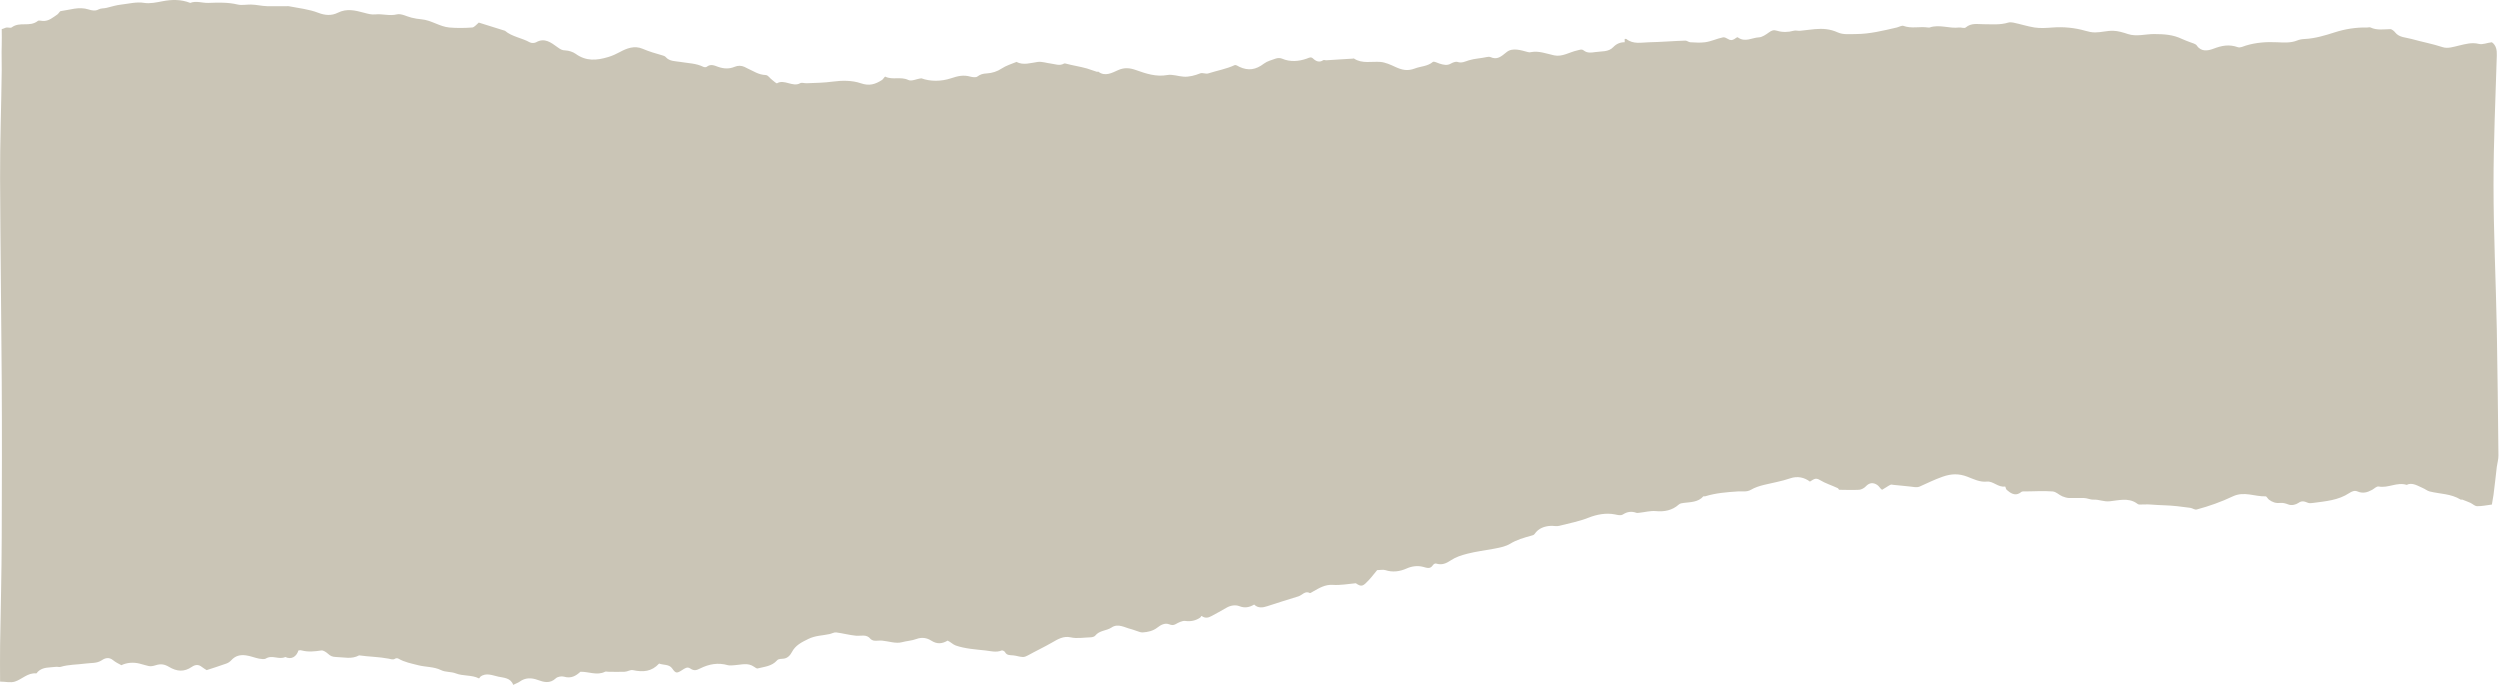 <?xml version="1.0" encoding="UTF-8"?> <svg xmlns="http://www.w3.org/2000/svg" width="1525" height="418" viewBox="0 0 1525 418" fill="none"><path d="M182.052 396.775C180.855 400.573 177.778 402.548 174.052 400.775C169.998 402.635 166.106 399.232 162.052 401.775C161.316 402.238 159.14 401.986 158.052 401.775C155.336 401.241 152.791 400.136 150.052 399.775C146.499 399.304 143.596 399.973 141.052 402.775C140.223 403.685 139.218 404.366 138.052 404.775C134.256 406.085 130.051 407.527 126.052 408.775C125.199 408.217 124.054 407.575 123.052 406.775C121.135 405.244 119.157 405.338 117.052 406.775C112.208 410.079 107.858 409.624 103.052 406.775C100.407 405.205 98.144 404.793 95.052 405.775C91.022 407.054 90.742 406.187 85.052 404.775C81.389 403.864 77.316 404.166 74.052 405.775C72.111 404.739 70.531 403.991 69.052 402.775C66.579 400.75 64.314 401.244 62.052 402.775C59.078 404.776 55.472 404.304 52.052 404.775C47.129 405.457 41.881 405.315 37.052 406.775C36.05 407.081 35.148 406.625 34.052 406.775C30.241 407.285 26.136 406.729 23.052 409.775C22.716 410.104 22.451 410.814 22.052 410.775C16.957 410.249 13.31 414.472 9.052 415.775C6.297 416.614 3.347 415.775 0.052 415.775C0.052 407.965 -0.065 401.105 0.052 393.775C0.42 371.853 0.974 349.696 1.052 327.775C1.17 295.705 1.263 263.836 1.052 231.775C0.786 190.844 0.224 149.705 0.052 108.775C-0.042 86.696 0.81 64.853 1.052 42.775C1.107 37.712 0.857 32.837 1.052 27.774C1.185 24.329 1.06 21.275 1.052 17.774C2.32 17.484 3.27 16.845 4.052 16.774C4.858 16.696 6.551 17.159 7.052 16.774C12.085 12.897 18.035 16.77 23.052 12.774C23.639 12.304 25.121 12.704 26.052 12.774C29.746 13.034 32.336 10.595 35.052 8.775C35.686 8.351 36.434 6.853 37.052 6.775C42.773 6.029 48.159 3.875 54.052 5.775C55.868 6.355 58.049 6.873 60.052 5.775C61.602 4.927 63.213 5.238 65.052 4.775C68.026 4.029 71.055 3.096 74.052 2.775C78.638 2.28 83.255 0.974 88.052 1.775C91.402 2.332 95.609 1.442 99.052 0.775C104.797 -0.348 110.441 -0.439 116.052 1.775C116.357 1.892 115.825 1.869 116.052 1.775C119.598 0.33 123.546 1.9 127.052 1.775C133.18 1.547 139.026 1.338 145.052 2.775C147.463 3.347 150.509 2.727 153.052 2.775C156.425 2.829 159.679 3.704 163.052 3.775C167.059 3.861 171.045 3.696 175.052 3.775C175.537 3.782 175.583 3.68 176.052 3.775C181.883 4.905 188.605 5.655 194.052 7.775C198.302 9.431 202.241 9.674 206.052 7.775C211.601 5.004 216.715 6.362 222.052 7.775C224.533 8.434 226.548 9.034 229.052 8.775C233.224 8.335 237.763 9.873 242.052 8.775C244.705 8.1 248.086 10.068 251.052 10.774C253.071 11.261 255.017 11.602 257.052 11.774C263.047 12.269 268.151 16.233 274.052 16.774C278.662 17.191 283.435 17.12 288.052 16.774C289.351 16.68 290.776 14.818 292.052 13.774C297.507 15.493 302.691 17.087 308.052 18.774C308.209 18.822 307.943 18.68 308.052 18.774C312.122 22.354 318.505 23.177 323.052 25.774C324.242 26.457 326.144 26.293 327.052 25.774C332.218 22.831 336.17 25.98 340.052 28.774C341.782 30.015 342.696 30.712 345.052 30.774C346.884 30.822 349.534 31.676 351.052 32.775C357.595 37.492 363.946 36.909 371.052 34.775C373.486 34.045 375.798 32.999 378.052 31.774C382.294 29.467 387.012 27.608 392.052 29.774C395.871 31.415 400.006 32.644 404.052 33.775C404.835 33.994 405.606 34.249 406.052 34.775C408.384 37.529 412.07 37.264 415.052 37.775C419.818 38.591 424.63 38.577 429.052 40.775C429.553 41.026 430.661 41.081 431.052 40.775C433.549 38.812 435.689 39.95 438.052 40.775C441.707 42.046 444.937 42.077 448.052 40.775C450.275 39.848 452.283 39.998 454.052 40.775C454.647 41.033 455.465 41.508 456.052 41.775C459.652 43.383 462.709 45.618 467.052 45.775C468.633 45.83 469.471 47.66 471.052 48.775C472.085 49.505 473.543 51.081 474.052 50.775C478.38 48.161 483.669 53.318 488.052 50.775C489.062 50.186 490.526 50.822 492.052 50.775C497.39 50.594 502.769 50.497 508.052 49.775C513.609 49.021 519.824 48.977 525.052 50.775C530.335 52.588 533.849 51.435 538.052 48.775C538.71 48.358 539.669 46.586 540.052 46.775C544.466 48.941 549.435 46.561 554.052 48.775C556.111 49.764 558.992 48.112 562.052 47.775C567.484 49.768 574.096 49.745 580.052 47.775C584.302 46.362 587.701 45.527 592.052 46.775C593.007 47.049 595.285 47.34 596.052 46.775C598.095 45.268 599.556 44.924 602.052 44.775C605.167 44.586 608.376 43.58 611.052 41.775C613.627 40.04 617.125 38.975 620.052 37.775C620.303 37.672 619.786 37.633 620.052 37.775C624.263 39.988 628.709 38.355 633.052 37.775C635.572 37.445 638.493 38.476 641.052 38.775C643.752 39.089 646.336 40.36 649.052 38.775C649.31 38.625 649.77 38.696 650.052 38.775C654.537 40.007 658.576 40.511 663.052 41.775C664.899 42.292 667.197 43.272 669.052 43.775C669.514 43.9 669.739 43.531 670.052 43.775C674.083 46.851 678.35 44.438 682.052 42.775C685.77 41.103 689.084 41.354 693.052 42.775C699.094 44.941 705.306 46.991 712.052 45.775C715.261 45.194 718.695 46.563 722.052 46.775C725.316 46.986 728.937 46.038 732.052 44.775C733.57 44.154 735.448 45.292 737.052 44.775C742.343 43.071 747.934 42.121 753.052 39.775C753.929 39.374 755.121 40.343 756.052 40.775C761.492 43.302 766.067 42.589 771.052 38.775C772.915 37.346 775.79 36.583 778.052 35.775C779.367 35.304 780.933 35.288 782.052 35.775C786.975 37.901 792.247 37.47 797.052 35.775C798.743 35.178 799.675 34.448 801.052 35.775C802.719 37.383 804.861 38.266 807.052 36.775C807.663 36.358 808.262 36.806 809.052 36.775C814.304 36.523 819.809 35.979 825.052 35.775C825.53 35.759 825.692 35.539 826.052 35.775C830.881 38.977 836.809 37.366 842.052 37.775C845.003 38.01 848.344 39.511 851.052 40.775C855.231 42.721 858.591 43.486 863.052 41.775C866.637 40.401 870.804 40.529 874.052 37.775C874.694 37.233 876.831 38.406 878.052 38.775C880.463 39.505 882.665 40.164 885.052 38.775C886.085 38.178 887.964 37.421 889.052 37.775C891.744 38.661 893.54 37.544 896.052 36.775C899.574 35.691 903.452 35.591 907.052 34.775C907.522 34.665 908.645 34.586 909.052 34.775C913.325 36.737 915.648 34.522 919.052 31.774C922.668 28.855 927.912 30.676 932.052 31.774C932.976 32.018 933.223 31.939 934.052 31.774C938.685 30.88 943.583 32.809 948.052 33.775C952.967 34.834 957.466 31.764 962.052 30.774C963.594 30.445 964.792 29.786 966.052 30.774C968.259 32.501 970.665 32.136 973.052 31.774C976.95 31.186 981.156 31.828 984.052 28.774C986.087 26.624 988.501 25.727 991.052 25.774C991.115 24.864 991.005 24.528 991.052 23.774C991.592 23.774 991.864 23.625 992.052 23.774C996.349 27.204 1001.33 25.861 1006.05 25.774C1013.4 25.633 1020.71 24.994 1028.05 24.774C1028.98 24.743 1030.11 25.727 1031.05 25.774C1034.1 25.924 1037.06 26.175 1040.05 25.774C1043.94 25.256 1047.19 23.567 1051.05 22.774C1051.94 22.594 1053.33 23.319 1054.05 23.774C1055.5 24.693 1056.64 24.661 1058.05 23.774C1058.55 23.461 1059.68 22.5 1060.05 22.774C1064.53 26.063 1068.7 22.947 1073.05 22.774C1074.88 22.696 1077.37 21.015 1079.05 19.774C1080.76 18.527 1081.91 18.099 1084.05 18.774C1087.14 19.74 1090.81 19.716 1094.05 18.774C1095.42 18.374 1096.6 18.908 1098.05 18.774C1100.96 18.515 1104.14 18.018 1107.05 17.774C1111.92 17.366 1116.28 17.624 1121.05 19.774C1124.38 21.274 1128.23 20.782 1132.05 20.774C1140.56 20.759 1148.82 18.666 1157.05 16.774C1158.15 16.523 1160.11 15.429 1161.05 15.774C1166.14 17.642 1170.93 15.998 1176.05 16.774C1176.22 16.798 1176.91 16.822 1177.05 16.774C1183.09 14.695 1189.01 17.544 1195.05 16.774C1196.33 16.61 1198.21 17.481 1199.05 16.774C1202.57 13.847 1206.12 14.782 1210.05 14.774C1215.09 14.767 1220.09 15.305 1225.05 13.774C1225.92 13.508 1227.11 13.586 1228.05 13.774C1232.47 14.685 1236.6 16.06 1241.05 16.774C1244.52 17.332 1248.58 17.034 1252.05 16.774C1258.77 16.272 1265.56 16.907 1272.05 18.774C1274.06 19.348 1275.95 19.79 1278.05 19.774C1281.93 19.751 1285.17 18.696 1289.05 18.774C1291.96 18.829 1295.33 19.864 1298.05 20.774C1303.19 22.485 1308.93 20.735 1314.05 20.774C1320.14 20.822 1325.42 21.082 1331.05 23.774C1332.66 24.544 1334.39 25.115 1336.05 25.774C1337.39 26.3 1339.35 26.715 1340.05 27.774C1342.64 31.675 1346.74 31.03 1350.05 29.774C1355.22 27.812 1359.64 26.875 1365.05 28.774C1366.55 29.3 1368.39 28.277 1370.05 27.774C1376.18 25.914 1382.65 25.453 1389.05 25.774C1392.89 25.963 1397.31 26.266 1401.05 24.774C1402.83 24.068 1404.13 23.869 1406.05 23.774C1412.07 23.468 1418.27 21.642 1424.05 19.774C1430.52 17.679 1437.11 16.641 1444.05 16.774C1444.85 16.79 1445.4 16.468 1446.05 16.774C1449.89 18.595 1453.99 17.853 1458.05 17.774C1459.07 17.751 1460.49 19.045 1461.05 19.774C1463.45 22.898 1467.64 22.817 1471.05 23.774C1477.25 25.517 1483.84 26.734 1490.05 28.774C1493.1 29.779 1496.61 28.583 1500.05 27.774C1504.04 26.833 1507.86 25.731 1512.05 26.774C1514.57 27.395 1517.31 26.01 1520.05 25.774C1522.74 27.713 1523.15 30.619 1523.05 33.775C1522.25 60.279 1521.05 86.27 1521.05 112.775C1521.05 142.066 1522.49 171.483 1523.05 200.775C1523.54 226.306 1523.74 252.235 1524.05 277.775C1524.08 280.208 1523.37 282.349 1523.05 284.775C1522.32 290.449 1521.85 296.116 1521.05 301.775C1520.73 304.019 1520.4 305.702 1520.05 307.775C1516.79 308.175 1513.99 308.829 1511.05 308.775C1509.65 308.751 1508.46 307.489 1507.05 306.775C1505.68 306.076 1503.45 305.395 1502.05 304.775C1501.77 304.649 1501.29 304.924 1501.05 304.775C1494.93 301.046 1488.75 301.438 1482.05 299.775C1480.67 299.429 1479.39 298.332 1478.05 297.775C1475.1 296.542 1471.49 293.985 1468.05 295.775C1462.21 293.883 1456.91 297.873 1451.05 296.775C1449.67 296.516 1448.41 298.029 1447.05 298.775C1444.08 300.415 1441.28 301.172 1438.05 299.775C1436.24 298.99 1434.48 299.825 1433.05 300.775C1426.33 305.209 1418.72 305.739 1411.05 306.775C1410.26 306.884 1408.77 307.057 1408.05 306.775C1405.54 305.793 1404.22 305.268 1402.05 306.775C1400.48 307.865 1397.95 308.473 1396.05 307.775C1394.42 307.178 1392.76 306.594 1391.05 306.775C1388.13 307.088 1386.17 306.336 1384.05 304.775C1383.41 304.296 1382.62 302.759 1382.05 302.775C1375.45 302.994 1368.95 299.502 1362.05 302.775C1354.95 306.142 1347.68 308.726 1340.05 310.775C1338.72 311.136 1337.49 309.963 1336.05 309.775C1333.67 309.453 1330.45 309.049 1328.05 308.775C1322.46 308.139 1317.66 308.261 1312.05 307.775C1309.99 307.594 1307.13 307.775 1305.05 307.775C1304.24 307.775 1303.62 307.143 1303.05 306.775C1298.06 303.549 1292.17 305.249 1287.05 305.775C1283.15 306.175 1280.66 304.633 1277.05 304.775C1275.02 304.861 1273.1 303.767 1271.05 303.775C1268.13 303.79 1264.96 303.767 1262.05 303.775C1260.93 303.775 1259.17 303.245 1258.05 302.775C1255.85 301.841 1254.31 299.955 1252.05 299.775C1246.3 299.304 1239.84 299.806 1234.05 299.775C1233.11 299.767 1232.84 300.296 1232.05 300.775C1228.91 302.705 1226.15 300.603 1224.05 298.775C1223.46 298.257 1223.45 296.712 1223.05 296.775C1218.9 297.426 1215.81 293.382 1212.05 293.775C1207.64 294.238 1203.73 292.179 1200.05 290.775C1194.91 288.812 1190.38 288.907 1185.05 290.775C1180.12 292.501 1175.76 294.671 1171.05 296.775C1169.31 297.552 1167.17 297.026 1165.05 296.775C1161.77 296.382 1158.34 296.151 1155.05 295.775C1154.41 295.696 1153.7 295.453 1153.05 295.775C1151.59 296.489 1149.48 298.045 1148.05 298.775C1146.78 297.911 1146.25 296.536 1145.05 295.775C1142.59 294.197 1140.31 294.341 1138.05 296.775C1137.17 297.732 1135.35 298.704 1134.05 298.775C1130.21 298.979 1125.91 298.822 1122.05 298.775C1121.57 298.767 1121.47 297.971 1121.05 297.775C1117.5 296.087 1113.38 294.831 1110.05 292.775C1107.48 291.189 1106.38 292.409 1104.05 293.775C1100.59 291.161 1096.36 290.291 1092.05 291.775C1086.73 293.611 1081.55 294.417 1076.05 295.775C1073.29 296.457 1070.45 297.346 1068.05 298.775C1065.52 300.274 1062.58 299.61 1060.05 299.775C1053.27 300.214 1046.62 300.734 1040.05 302.775C1039.74 302.869 1039.22 302.578 1039.05 302.775C1035.91 306.385 1031.17 306.257 1027.05 306.775C1025.96 306.908 1024.85 307.06 1024.05 307.775C1020.08 311.346 1015.26 312.261 1010.05 311.775C1006.75 311.468 1003.42 312.437 1000.05 312.775C999.246 312.853 998.757 313.026 998.052 312.775C995.235 311.778 992.651 312.111 990.052 313.775C988.62 314.693 986.844 314.128 985.052 313.775C979.777 312.746 974.147 313.765 969.052 315.775C962.995 318.168 957.384 319.134 951.052 320.775C949.542 321.167 947.657 320.704 946.052 320.775C942.264 320.939 938.478 322.172 936.052 325.775C935.622 326.41 934.78 326.57 934.052 326.775C929.395 328.077 925.263 329.192 921.052 331.775C918.469 333.36 914.191 334.194 911.052 334.775C905.707 335.763 900.296 336.425 895.052 337.775C891.522 338.685 888.097 339.75 885.052 341.775C882.141 343.713 879.551 344.85 876.052 343.775C875.301 343.547 874.436 344.202 874.052 344.775C872.401 347.294 870.424 346.395 868.052 345.775C864.796 344.927 861.308 345.323 858.052 346.775C853.982 348.588 849.584 349.266 845.052 347.775C843.73 347.343 841.782 347.775 840.052 347.775C838.362 349.737 836.931 351.765 835.052 353.775C831.507 357.565 830.605 358.286 827.052 355.775C821.871 356.253 817.545 357.088 813.052 356.775C808.364 356.445 804.723 358.71 801.052 360.775C800.403 361.136 799.263 361.892 799.052 361.775C796.188 360.134 794.22 363.1 792.052 363.775C785.415 365.839 779.65 367.585 773.052 369.775C770.305 370.685 767.392 371.121 765.052 368.775C762.094 370.54 759.206 371.03 756.052 369.775C753.595 368.793 750.51 369.307 748.052 370.775C744.992 372.603 742.183 374.064 739.052 375.775C737.205 376.787 735.306 377.391 733.052 375.775C732.755 375.563 732.483 376.484 732.052 376.775C729.454 378.548 726.339 379.245 723.052 378.775C721.182 378.5 718.837 379.793 717.052 380.775C715.714 381.512 714.711 381.387 713.052 380.775C710.54 379.848 708.04 381.213 706.052 382.775C703.336 384.909 700.3 385.547 697.052 385.775C695.698 385.869 694.39 385.143 693.052 384.775C691.988 384.484 691.117 384.01 690.052 383.775C686.209 382.935 682.122 380.028 678.052 382.775C674.898 384.902 670.737 384.4 668.052 387.775C667.512 388.45 666.14 388.743 665.052 388.775C660.912 388.892 656.989 389.669 653.052 388.775C648.771 387.801 645.23 389.938 642.052 391.775C636.895 394.765 632.257 396.886 627.052 399.775C626.262 400.214 625.007 400.79 624.052 400.775C621.963 400.735 620.134 399.963 618.052 399.775C616.111 399.602 614.164 399.878 613.052 397.775C612.747 397.194 611.49 396.594 611.052 396.775C607.64 398.187 604.292 397.12 601.052 396.775C595.276 396.154 588.625 395.721 583.052 393.775C581.229 393.139 579.938 391.614 578.052 390.775C574.789 392.697 571.676 393.106 568.052 390.775C565.501 389.134 562.394 388.534 559.052 389.775C556.102 390.873 553.081 390.95 550.052 391.775C546.515 392.732 541.918 391.136 538.052 390.775C536.471 390.625 534.625 391.01 533.052 390.775C532.41 390.68 531.334 390.128 531.052 389.775C528.54 386.627 525.308 388.081 522.052 387.775C517.967 387.382 514.122 386.285 510.052 385.775C508.823 385.625 507.289 386.508 506.052 386.775C501.482 387.763 497.443 387.632 493.052 389.775C488.959 391.776 485.212 393.63 483.052 397.775C482.074 399.658 480.408 401.531 478.052 401.775C476.659 401.916 474.882 401.833 474.052 402.775C470.796 406.503 466.177 406.691 462.052 407.775C461.614 407.892 460.404 407.026 460.052 406.775C456.108 403.996 452.31 405.539 448.052 405.775C446.964 405.837 445.132 406.081 444.052 405.775C437.979 404.032 432.484 405.075 427.052 407.775C424.931 408.826 423.478 409.431 421.052 407.775C419.244 406.542 417.79 407.644 416.052 408.775C412.898 410.839 412.15 410.82 410.052 407.775C408.19 405.075 404.823 405.818 402.052 404.775C397.536 409.664 392.415 410.148 386.052 408.775C384.495 408.437 382.758 409.72 381.052 409.775C377.789 409.892 374.316 409.837 371.052 409.775C370.27 409.759 369.631 409.492 369.052 409.775C364.137 412.223 359.147 409.657 354.052 409.775C351.376 412.231 348.404 414.07 344.052 412.775C342.557 412.327 340.109 412.77 339.052 413.775C335.436 417.204 331.605 416.077 328.052 414.775C324.123 413.33 320.449 413.31 317.052 415.775C315.886 416.614 314.641 416.903 313.052 417.775C311.557 413.497 307.363 413.457 304.052 412.775C300.585 412.052 296.519 410.106 293.052 412.775C292.575 413.143 292.483 413.994 292.052 413.775C287.763 411.608 282.451 412.501 278.052 410.775C275.094 409.613 271.862 410.156 269.052 408.775C264.607 406.593 259.631 406.968 255.052 405.775C251.029 404.723 246.817 403.988 243.052 401.775C242.473 401.437 241.537 401.429 241.052 401.775C239.776 402.677 238.351 402.018 237.052 401.775C231.143 400.644 225.016 400.63 219.052 399.775C214.442 402.27 209.873 400.884 205.052 400.775C202.806 400.72 201.555 400.172 200.052 398.775C199.082 397.872 197.187 396.602 196.052 396.775C191.975 397.395 188.059 397.826 184.052 396.775C183.387 396.531 183.312 396.633 182.052 396.775Z" fill="#CAC5B6"></path></svg> 